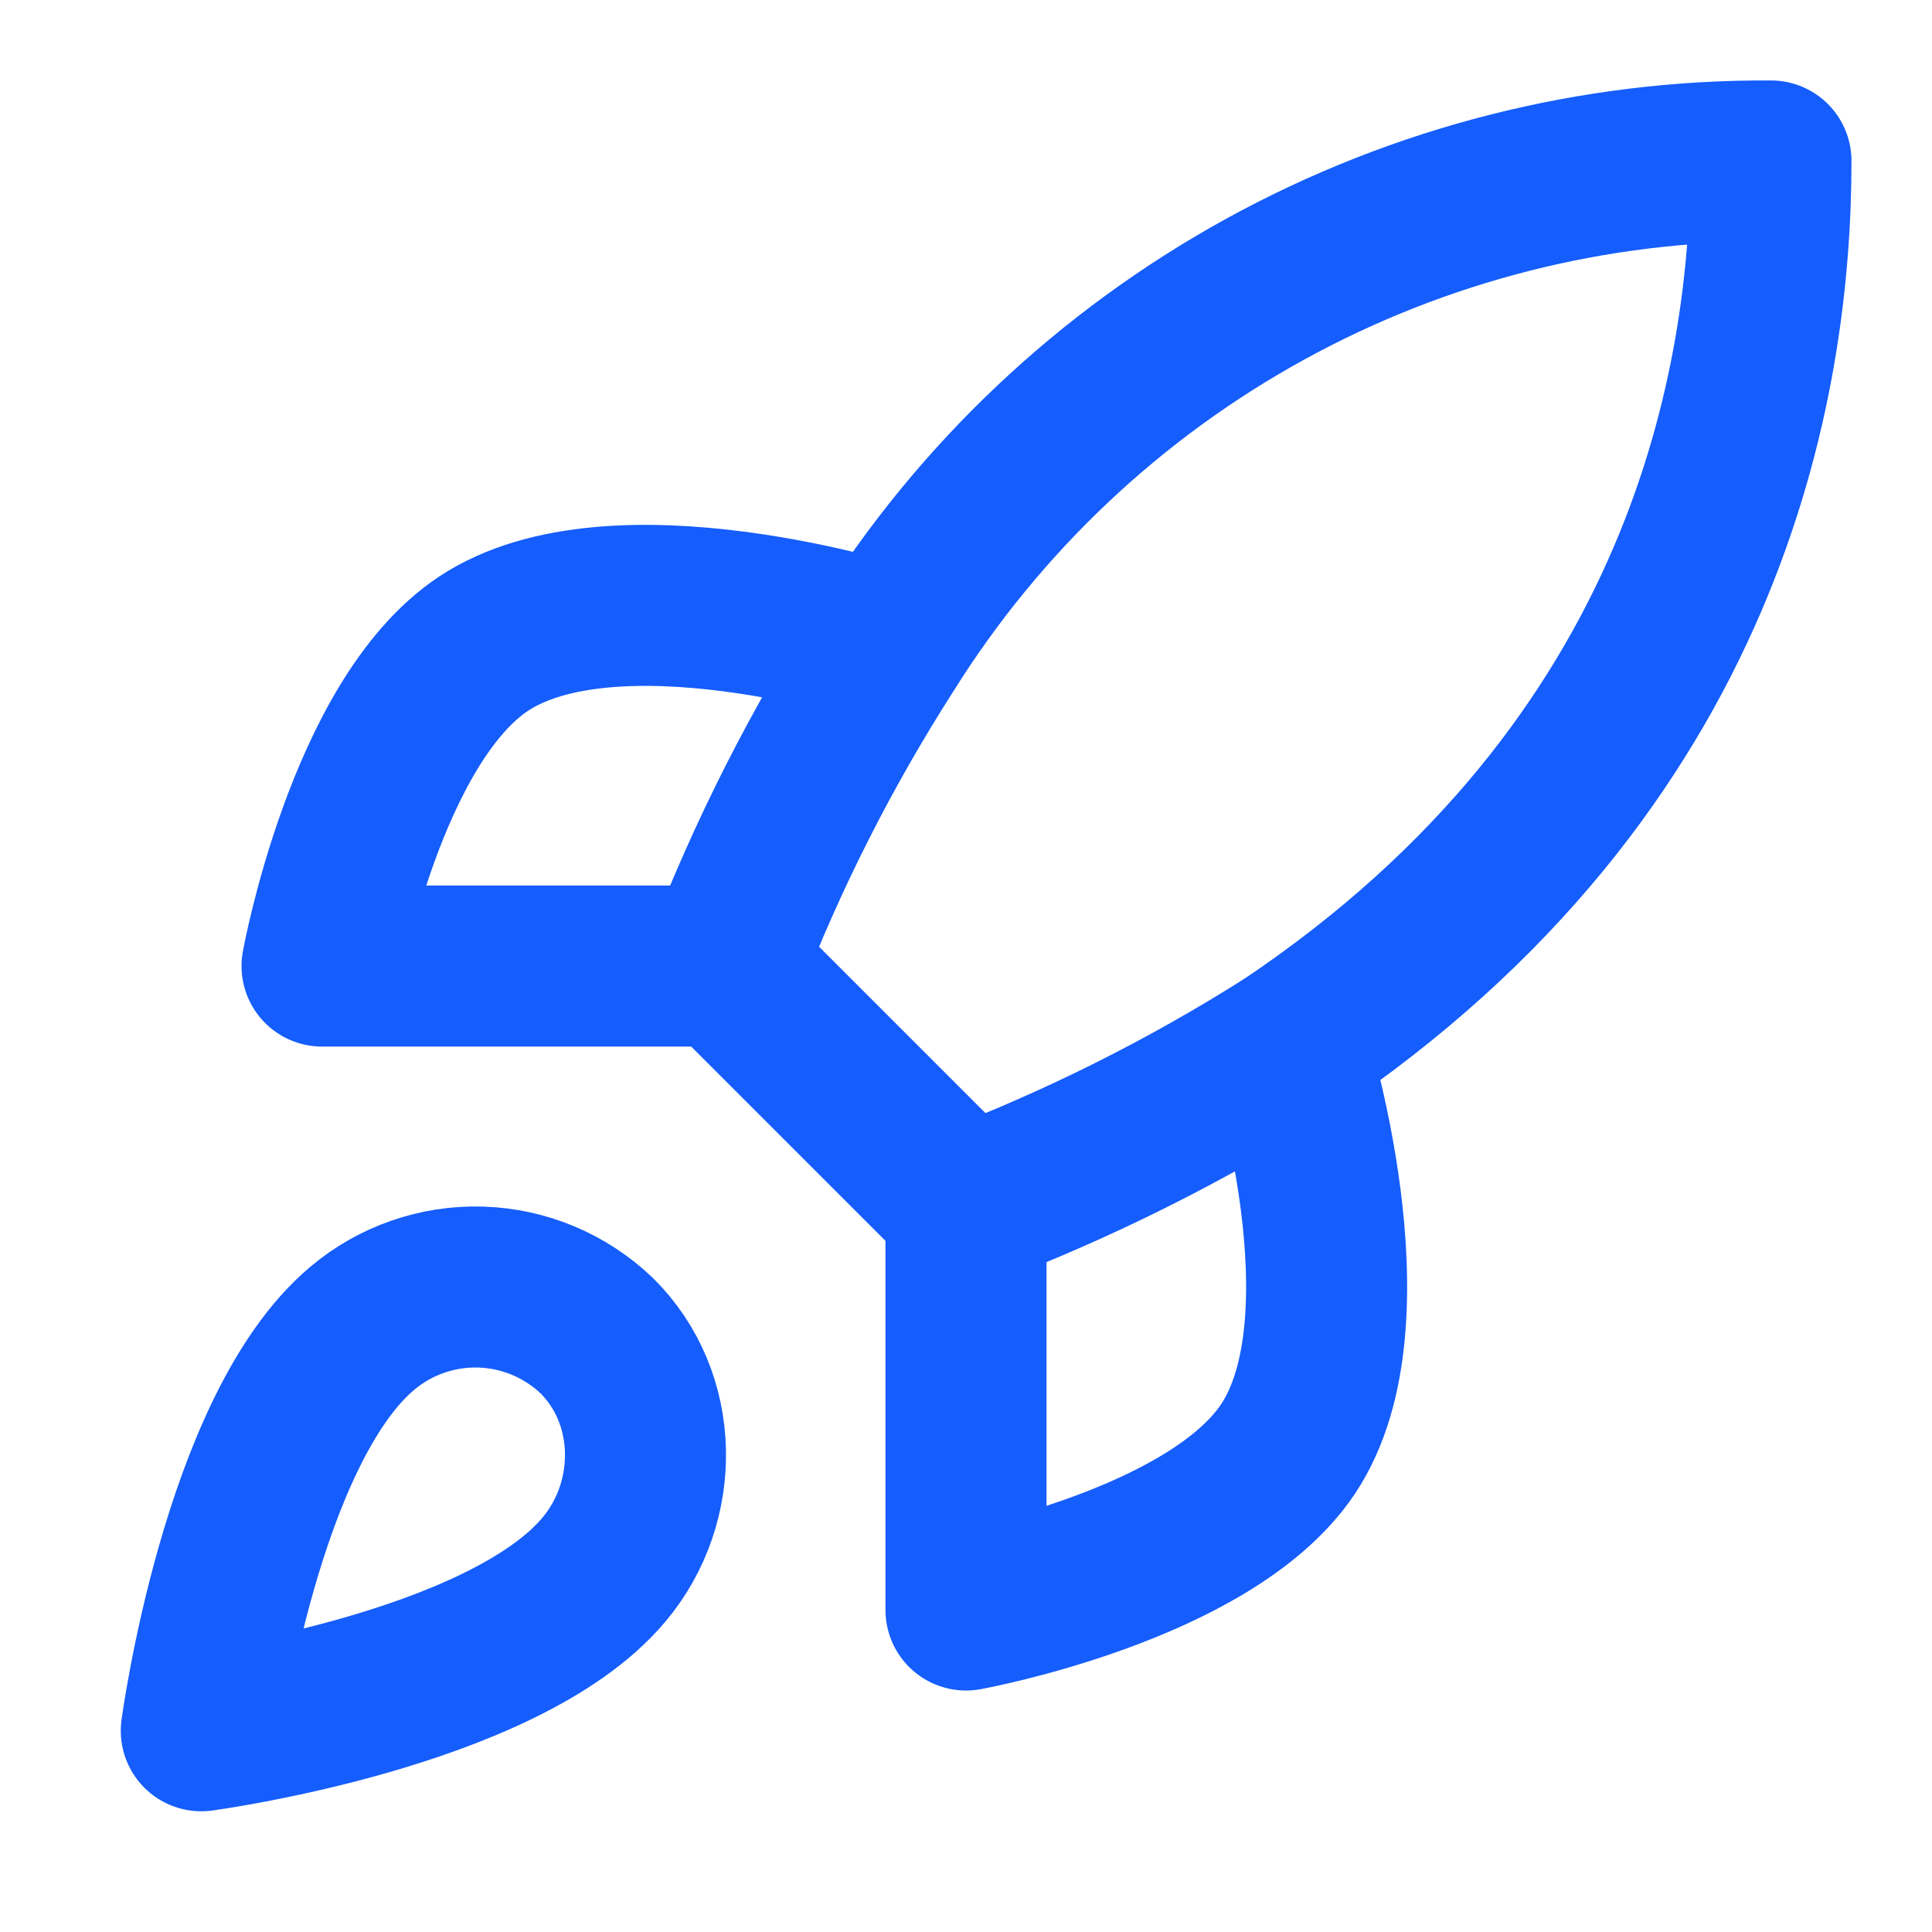 <svg width="32" height="32" viewBox="0 0 32 32" fill="none" xmlns="http://www.w3.org/2000/svg">
<path d="M6.001 22C4.001 23.68 3.334 28.667 3.334 28.667C3.334 28.667 8.321 28 10.001 26C10.947 24.88 10.934 23.16 9.881 22.12C9.362 21.626 8.68 21.34 7.964 21.318C7.248 21.296 6.548 21.539 6.001 22Z" stroke="#155DFC" stroke-width="2.667" stroke-linecap="round" stroke-linejoin="round"/>
<path d="M16 20L12 16C12.71 14.159 13.603 12.394 14.667 10.733C16.22 8.249 18.384 6.204 20.951 4.792C23.518 3.38 26.404 2.648 29.333 2.666C29.333 6.293 28.293 12.666 21.333 17.333C19.649 18.398 17.863 19.291 16 20Z" stroke="#155DFC" stroke-width="2.667" stroke-linecap="round" stroke-linejoin="round"/>
<path d="M12.001 16.001H5.334C5.334 16.001 6.067 11.961 8.001 10.667C10.161 9.227 14.667 10.667 14.667 10.667" stroke="#155DFC" stroke-width="2.667" stroke-linecap="round" stroke-linejoin="round"/>
<path d="M16 20.001V26.667C16 26.667 20.04 25.934 21.333 24.001C22.773 21.841 21.333 17.334 21.333 17.334" stroke="#155DFC" stroke-width="2.667" stroke-linecap="round" stroke-linejoin="round"/>
</svg>
